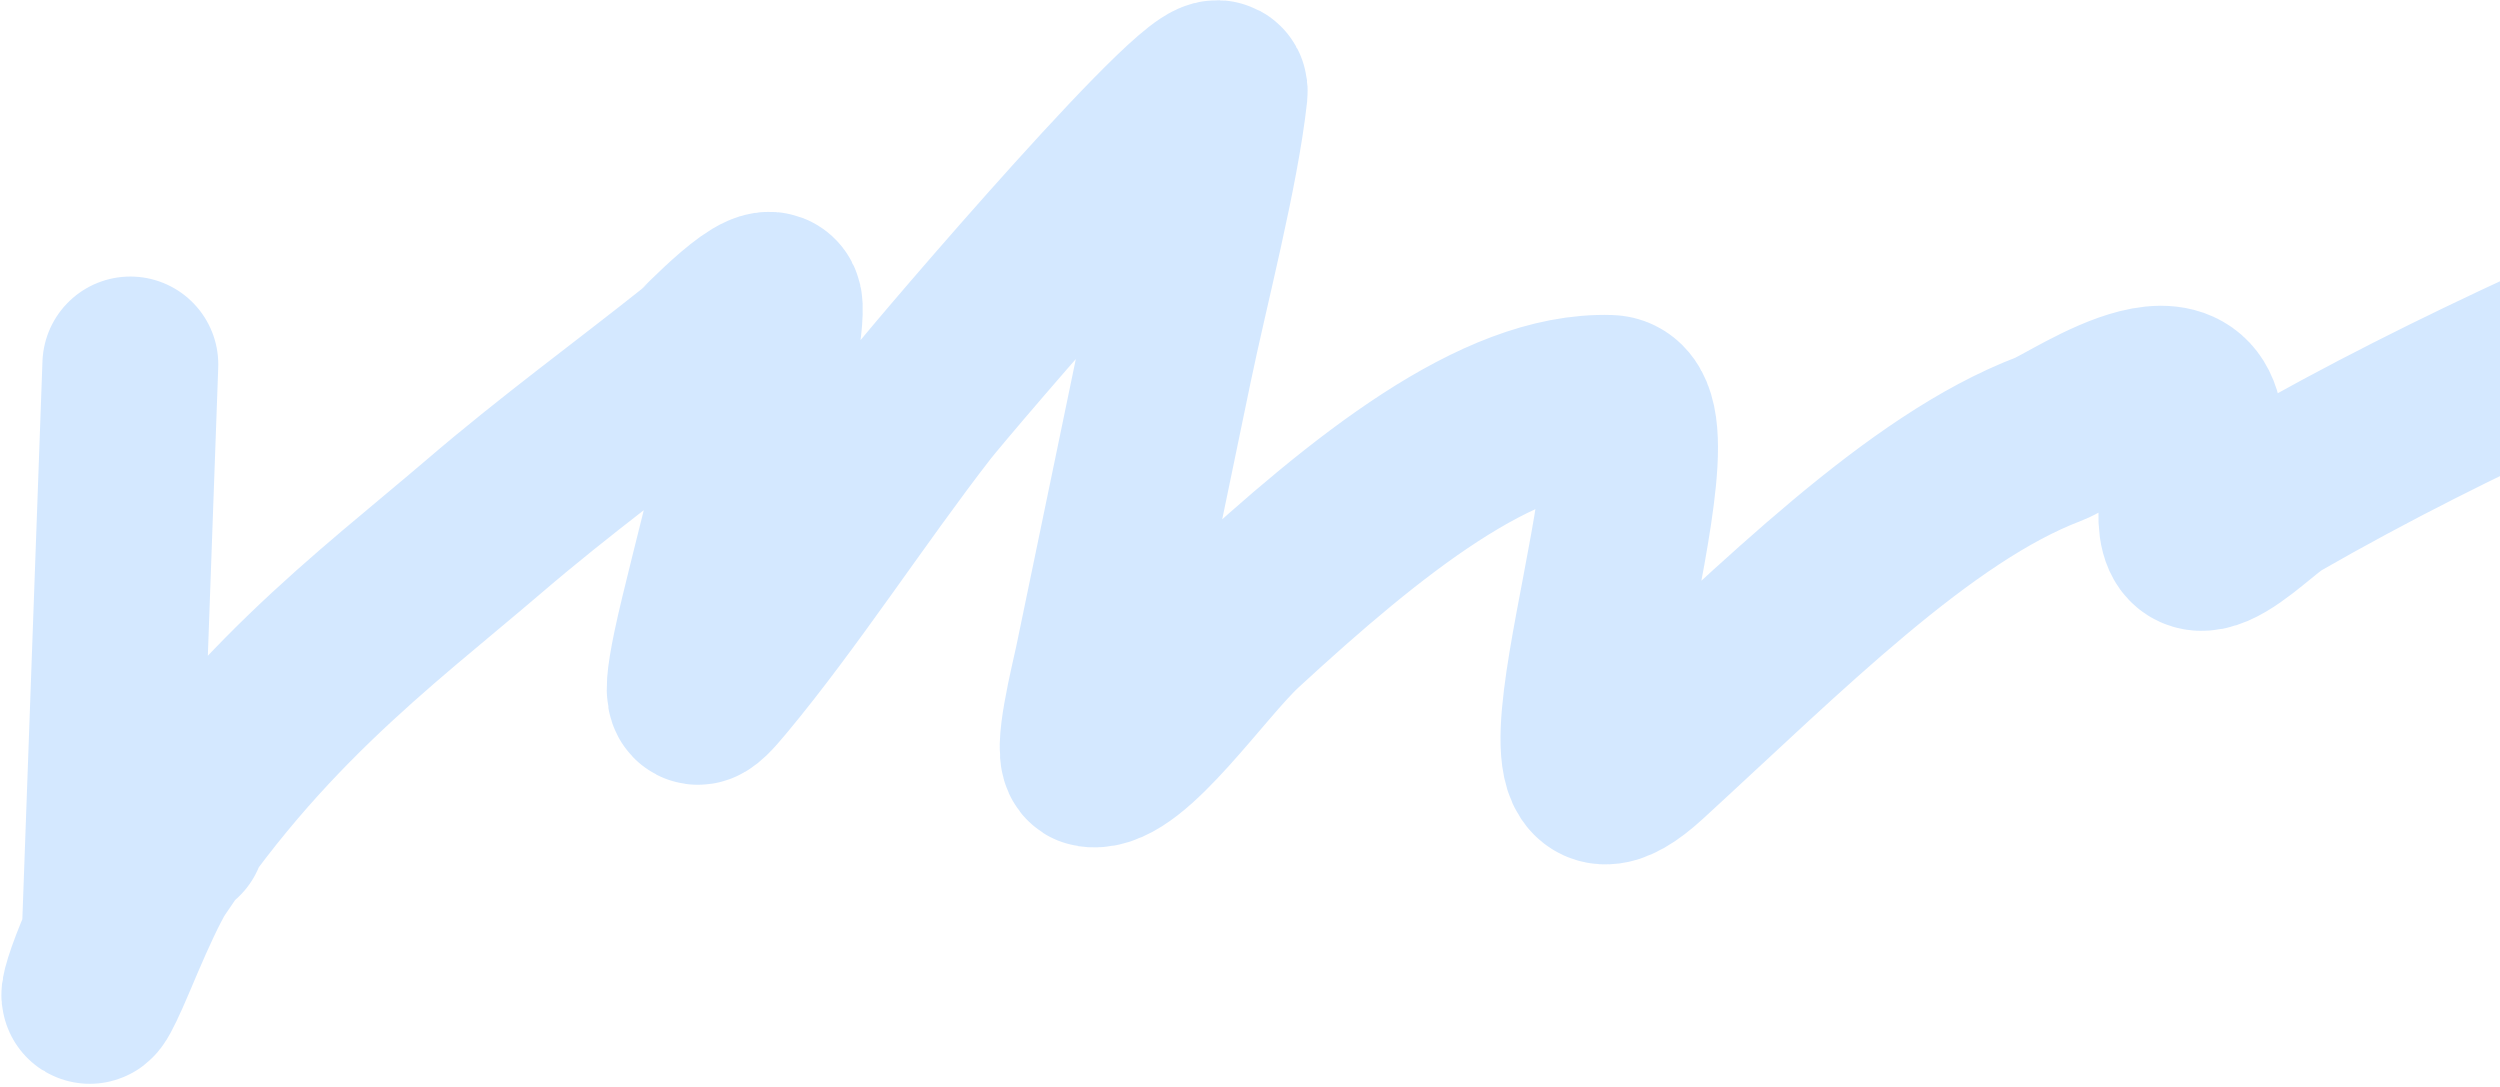<?xml version="1.0" encoding="UTF-8"?> <svg xmlns="http://www.w3.org/2000/svg" width="796" height="346" viewBox="0 0 796 346" fill="none"> <path d="M56.553 265.382C49.218 270.547 41.586 288.319 34.705 304.589M34.705 304.589C22.117 334.35 30.65 303.881 41.502 286.404C78.478 226.852 119.081 197.601 154.345 167.394C177.119 147.886 199.577 131.582 222.195 113.584C224.157 112.023 246.322 88.202 246.68 97.667C247.312 114.392 227.527 185.169 223.035 206.83C218.818 227.168 222.255 223.534 229.022 215.419C250.281 189.927 271.902 156.545 293.24 129.015C299.824 120.521 389.909 15.025 388.339 29.419C385.628 54.275 375.997 90.887 370.779 116.051C364.194 147.809 357.608 179.567 351.023 211.326C349.82 217.128 343.731 241.146 347.54 241.744C358.999 243.542 381.417 210.325 394.48 198.293C435.125 160.855 476.997 127.179 512.494 128.291C537.812 129.085 477.974 281.605 523.315 240.053C567.345 199.703 611.015 155.506 652.345 139.795C660.899 136.543 707.204 103.477 697.856 149.932C689.115 193.374 715.851 162.69 724.713 157.6C783.633 123.763 840.951 99.968 898.664 74.705M34.705 304.589L41.502 116.051" stroke="#007AFF" stroke-opacity="0.17" stroke-width="56" stroke-linecap="round"></path> </svg> 
